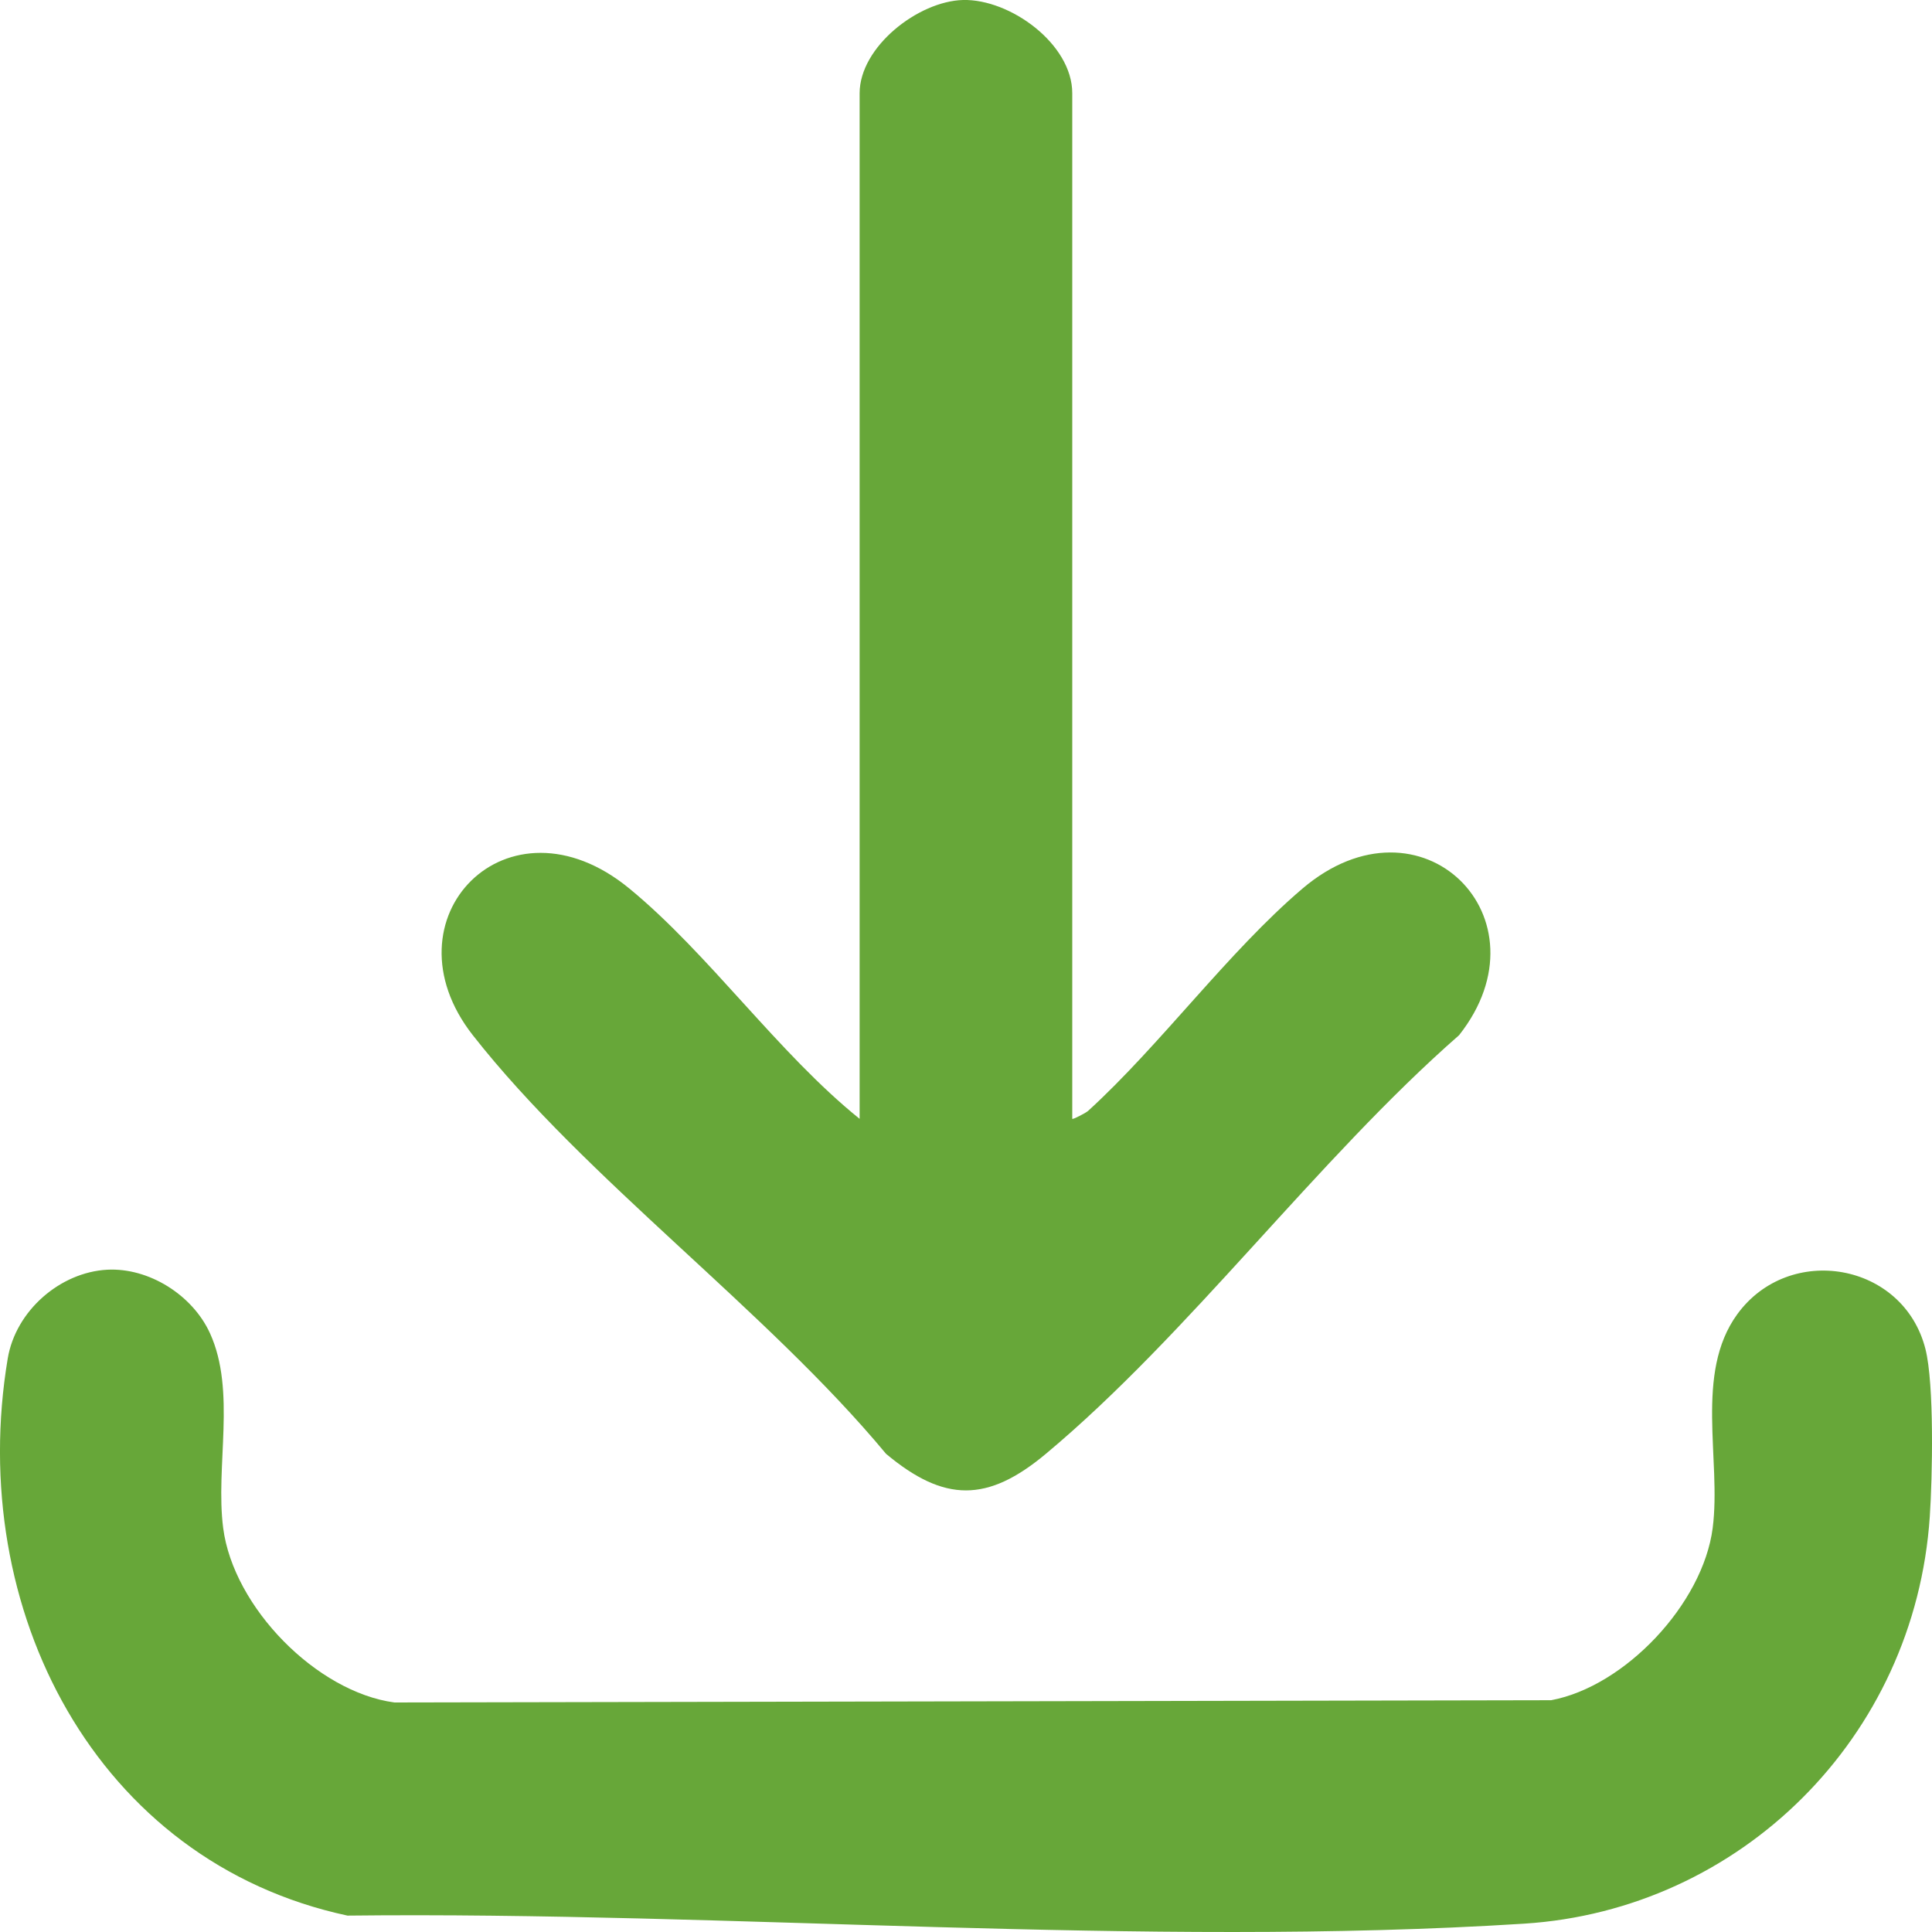 <svg width="35" height="35" viewBox="0 0 35 35" fill="none" xmlns="http://www.w3.org/2000/svg">
    <path d="M19.425 20.269C19.436 20.283 19.667 20.165 19.712 20.125C21.017 18.936 22.253 17.24 23.596 16.097C25.744 14.271 28.108 16.632 26.433 18.753C23.857 21.009 21.536 24.175 18.946 26.338C17.89 27.22 17.109 27.221 16.052 26.338C13.892 23.736 10.612 21.363 8.565 18.753C6.913 16.646 9.196 14.283 11.402 16.097C12.845 17.283 14.094 19.077 15.573 20.269V1.688C15.574 0.848 16.635 0.021 17.446 0C18.299 -0.021 19.425 0.797 19.425 1.688V20.269Z"
          fill="#67A739"/>
    <path d="M1.944 23.002C2.695 22.963 3.487 23.458 3.804 24.153C4.282 25.201 3.899 26.564 4.043 27.681C4.228 29.117 5.737 30.653 7.146 30.842L28.101 30.801C29.436 30.552 30.849 29.058 31.027 27.681C31.186 26.445 30.692 24.883 31.472 23.809C32.414 22.514 34.482 22.868 34.881 24.438C35.043 25.076 35.008 26.764 34.96 27.473C34.691 31.483 31.524 34.6 27.611 34.849C20.712 35.287 13.226 34.625 6.295 34.703C1.732 33.725 -0.618 29.148 0.14 24.611C0.285 23.744 1.09 23.047 1.944 23.002Z"
          fill="#67A739"/>
</svg>